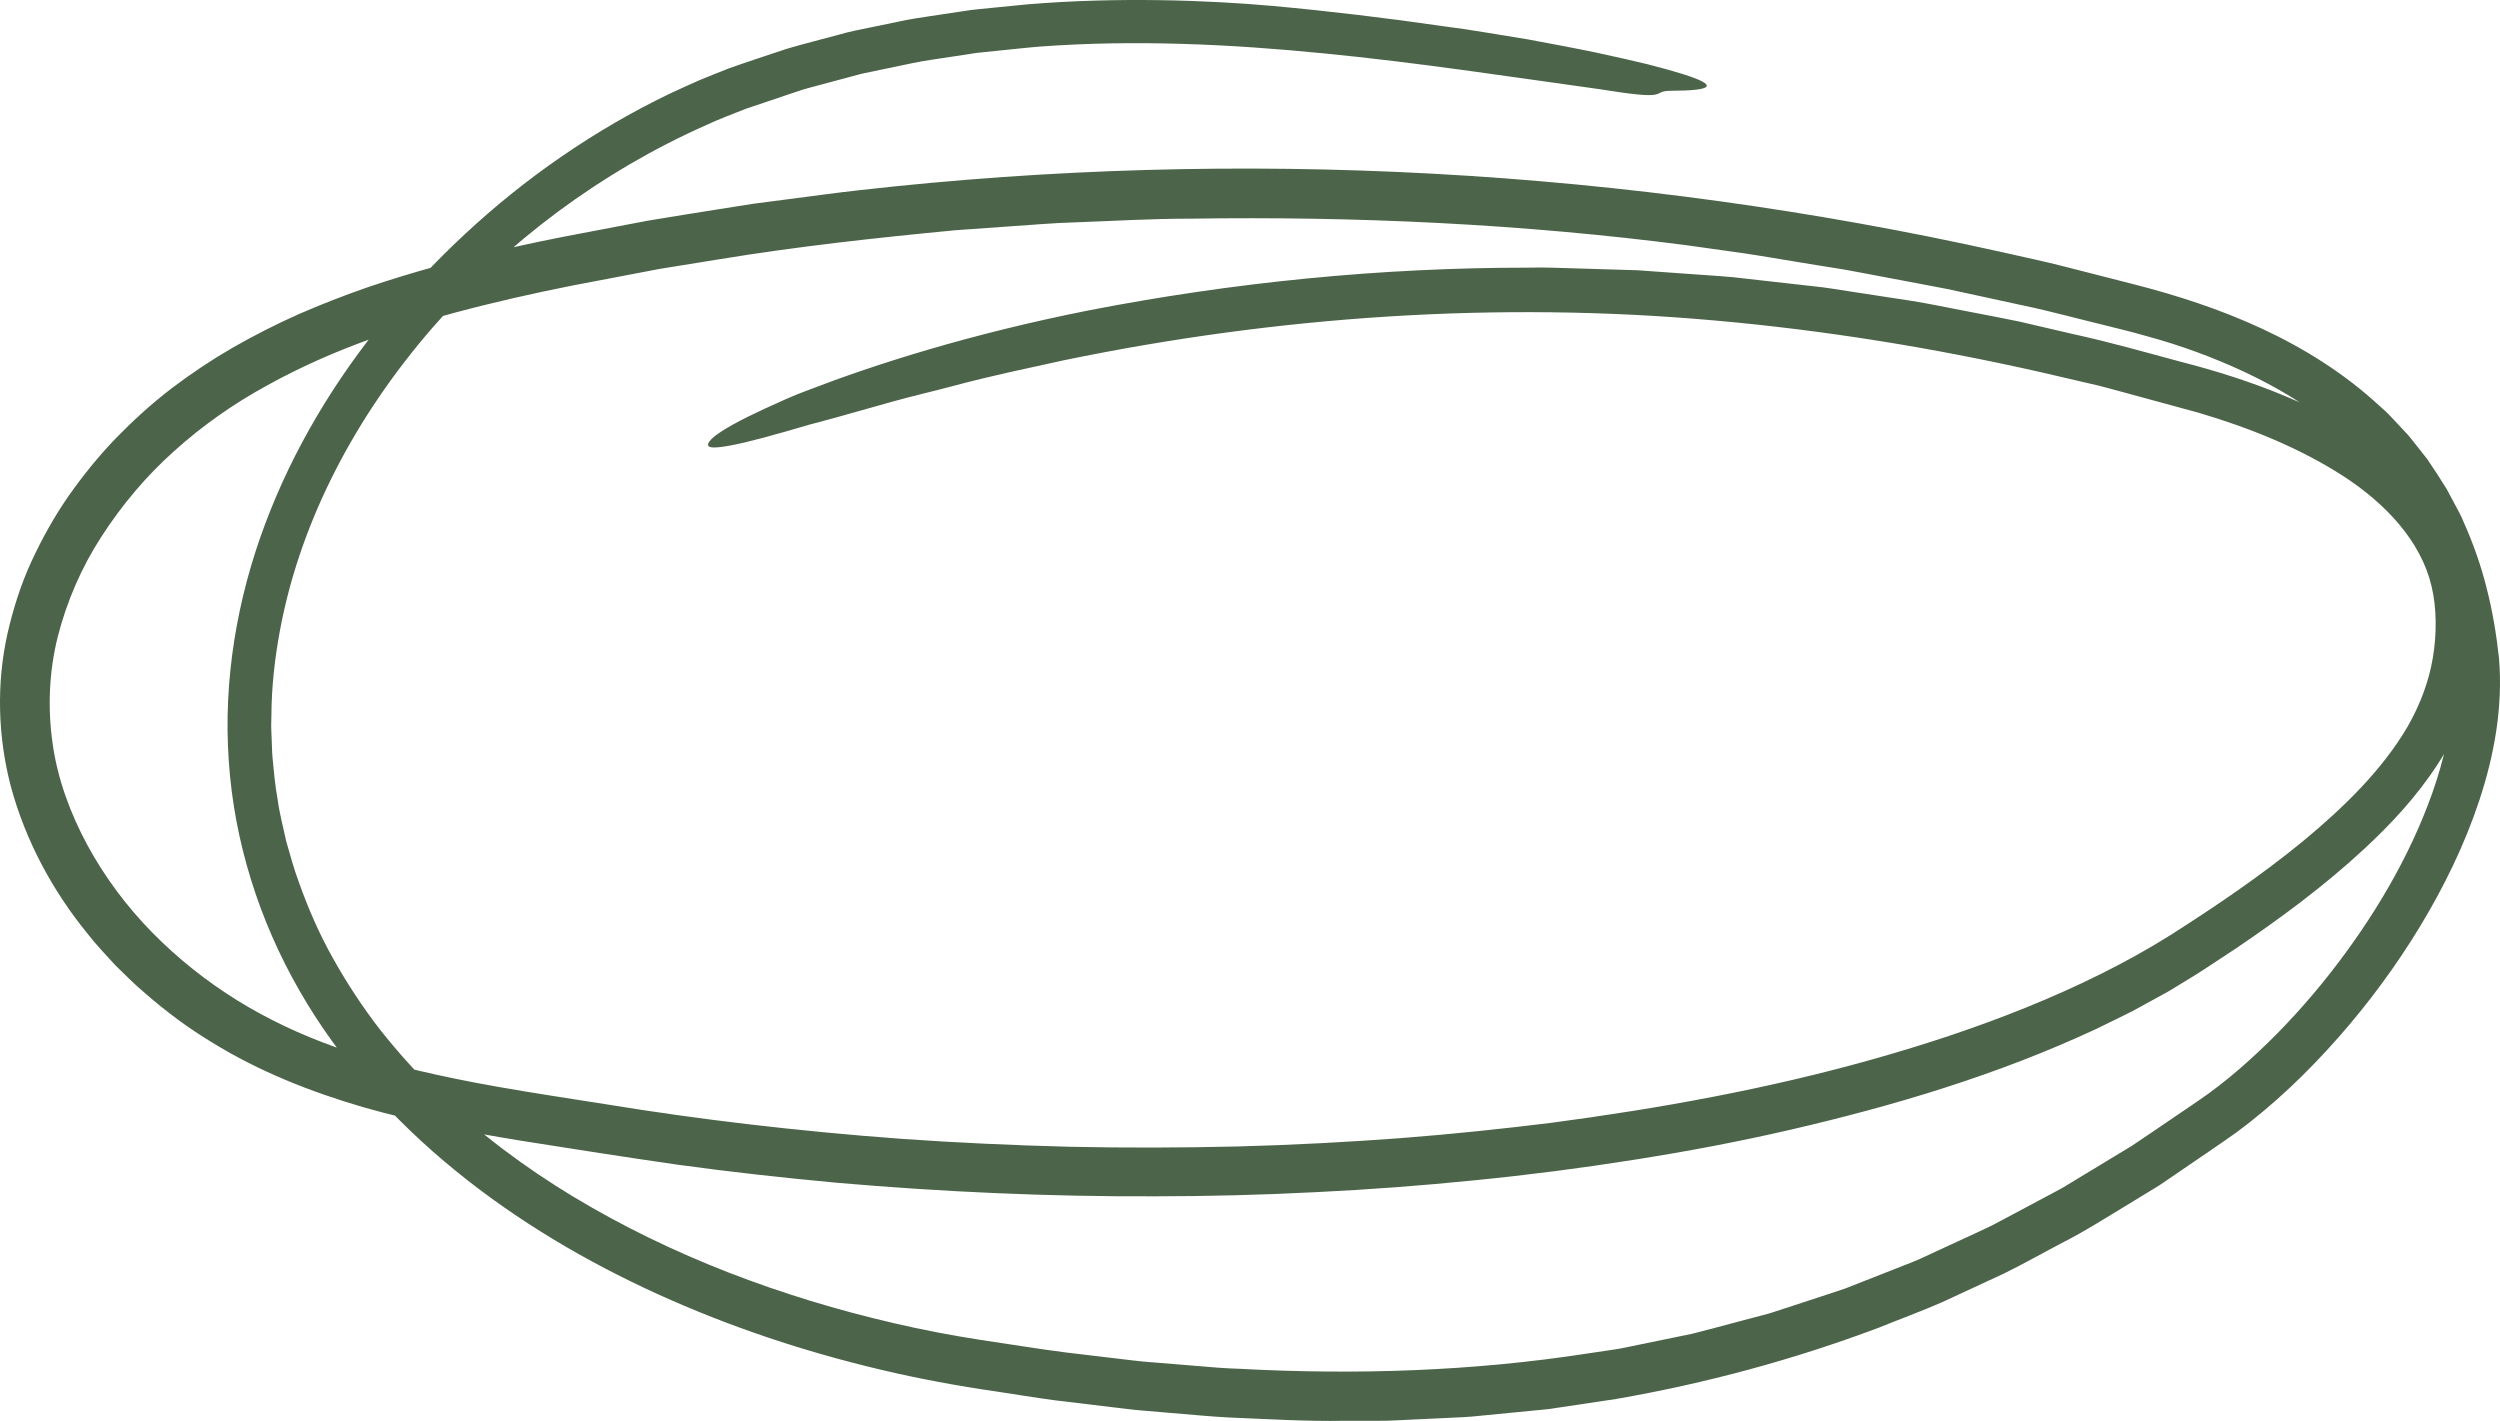 <svg width="373" height="212" viewBox="0 0 373 212" fill="none"
    xmlns="http://www.w3.org/2000/svg">
    <path d="M62.668 159.792C65.65 160.485 69.605 161.341 74.414 162.175C79.222 163.03 84.884 163.885 91.206 164.881C103.729 166.928 118.728 168.768 134.828 169.938C142.867 170.501 151.177 170.88 159.551 171.096C167.926 171.28 176.365 171.248 184.664 171.053C192.973 170.836 201.142 170.392 208.998 169.808C216.843 169.201 224.363 168.4 231.376 167.534C247.563 165.39 263.674 162.478 279.321 158.071C287.144 155.873 294.849 153.339 302.326 150.308C309.793 147.276 317.054 143.768 323.786 139.545C330.637 135.182 337.39 130.602 343.571 125.535C349.709 120.457 355.436 114.87 359.218 108.406C361.065 105.168 362.373 101.736 362.978 98.163C363.572 94.623 363.572 90.746 362.794 87.487C361.217 80.742 355.911 75.079 349.493 70.954C343.02 66.796 335.586 63.808 327.946 61.556L316.136 58.34C315.152 58.08 314.169 57.799 313.175 57.55L310.193 56.857L304.228 55.471C288.311 51.876 272.189 49.267 255.959 47.827C223.488 44.914 190.672 47.155 158.741 53.749C153.77 54.854 147.892 56.045 141.992 57.647C139.042 58.427 136.027 59.12 133.121 59.932C130.214 60.755 127.372 61.545 124.692 62.303C123.342 62.66 122.034 63.018 120.781 63.353C119.527 63.711 118.328 64.068 117.193 64.393C114.924 65.042 112.882 65.594 111.185 65.995C107.771 66.796 105.685 67.034 105.642 66.406C105.599 65.746 106.917 64.696 109.456 63.288C110.731 62.584 112.309 61.805 114.178 60.939C116.059 60.105 118.187 59.066 120.651 58.178C130.441 54.399 144.726 49.819 162.49 46.3C183.994 42.121 205.929 39.934 227.875 39.934C230.62 39.847 233.365 40.02 236.098 40.074L244.321 40.323L252.523 40.908C255.257 41.125 258.001 41.233 260.714 41.601L268.883 42.521C270.244 42.684 271.606 42.803 272.967 43.009L277.03 43.637L285.156 44.882C287.868 45.304 290.537 45.899 293.228 46.397C295.918 46.928 298.609 47.415 301.289 47.978L309.285 49.841C314.634 50.999 319.896 52.504 325.169 53.923C330.421 55.265 335.813 56.943 340.945 59.098C346.1 61.242 351.135 63.84 355.771 67.208C360.352 70.618 364.545 74.906 367.279 80.276C368.489 83.016 369.559 85.896 369.84 88.906C369.915 89.653 370.077 90.411 370.077 91.136L370.121 93.323C370.121 93.691 370.142 94.049 370.131 94.417L370.045 95.51L369.872 97.698C369.159 103.544 366.868 109.131 363.756 113.939C360.633 118.778 356.765 122.925 352.691 126.704C346.716 132.237 340.232 137.012 333.619 141.494L328.616 144.786C326.93 145.879 325.169 146.908 323.44 147.969L318.124 150.882C316.319 151.769 314.515 152.679 312.699 153.545C298.079 160.355 282.681 164.957 267.154 168.552C259.384 170.349 251.55 171.822 243.684 173.056C235.828 174.301 227.929 175.319 220.02 176.098C212.11 176.9 204.179 177.495 196.247 177.874C188.316 178.286 180.374 178.48 172.432 178.491C156.547 178.556 140.674 177.842 124.844 176.467C116.934 175.73 109.035 174.864 101.169 173.782C93.27 172.645 85.533 171.432 77.688 170.187C69.854 168.909 61.955 167.415 54.164 165.184C46.395 162.911 38.701 159.89 31.667 155.548C28.122 153.415 24.805 150.936 21.693 148.229C20.105 146.908 18.657 145.425 17.176 143.985C15.782 142.458 14.345 140.953 13.07 139.318C7.83 132.897 3.767 125.372 1.584 117.209C-0.318 109.868 -0.545 101.996 1.108 94.579C1.951 90.876 3.097 87.249 4.663 83.828C6.241 80.417 8.067 77.126 10.196 74.05C12.346 70.997 14.68 68.085 17.263 65.41C19.856 62.747 22.601 60.246 25.551 57.983C28.512 55.731 31.58 53.684 34.768 51.844C37.956 50.025 41.23 48.357 44.569 46.874C47.918 45.412 51.311 44.091 54.737 42.9C58.173 41.731 61.631 40.681 65.11 39.717C72.069 37.844 79.06 36.263 86.073 34.942L96.587 32.939C100.099 32.333 103.632 31.802 107.155 31.228L112.439 30.395L117.744 29.702C121.289 29.258 124.811 28.749 128.366 28.359C185.085 21.971 242.841 25.165 298.533 37.584C301.797 38.342 305.081 38.992 308.323 39.847L318.059 42.337C324.564 43.983 331.209 46.116 337.488 49.039C343.776 51.963 349.806 55.731 355.025 60.56L356.019 61.448C356.343 61.751 356.635 62.086 356.949 62.411L358.775 64.36C359.412 64.988 359.931 65.713 360.493 66.406L362.146 68.507C363.151 69.98 364.134 71.474 365.064 73L366.328 75.361C366.738 76.151 367.192 76.92 367.516 77.753C368.975 81.002 370.164 84.358 371.017 87.79C371.903 91.244 372.455 94.623 372.854 98.217C373.459 105.558 372.12 112.704 369.937 119.352C367.733 126.022 364.664 132.28 361.098 138.181C357.521 144.082 353.426 149.636 348.877 154.801C344.317 159.966 339.325 164.773 333.684 168.953C330.885 170.934 328.108 172.796 325.31 174.713L323.213 176.142L322.165 176.856L321.085 177.517L316.752 180.159C313.856 181.913 311.003 183.732 307.977 185.269C304.973 186.839 302.034 188.518 298.987 190.012L289.759 194.289C286.658 195.653 283.459 196.811 280.315 198.089C267.618 202.864 254.457 206.415 241.101 208.732L231.052 210.237L220.949 211.222C219.263 211.417 217.578 211.482 215.892 211.558L210.824 211.796C209.138 211.85 207.442 212.002 205.756 211.981H200.688C194.853 212.089 189.04 211.72 183.226 211.482C180.32 211.331 177.435 211.028 174.539 210.8L170.195 210.432C168.747 210.313 167.31 210.096 165.873 209.945L157.228 208.905C154.354 208.516 151.501 208.039 148.627 207.606C142.921 206.783 137.097 205.711 131.413 204.358C120.003 201.662 108.819 197.948 98.111 193.076C87.413 188.203 77.158 182.162 67.952 174.658C58.756 167.177 50.609 158.168 44.633 147.72C38.658 137.304 34.93 125.535 34.13 113.495C33.298 101.465 35.362 89.361 39.544 78.219C43.726 67.045 49.928 56.759 57.427 47.632C64.473 39.024 73.409 30.481 83.739 23.389C88.893 19.838 94.383 16.622 100.077 13.905C101.493 13.222 102.951 12.605 104.378 11.956C105.826 11.339 107.295 10.786 108.743 10.202C111.672 9.162 114.589 8.22 117.474 7.257C119.884 6.542 122.52 5.892 125.297 5.134C126.681 4.734 128.129 4.441 129.598 4.149C131.078 3.846 132.58 3.532 134.115 3.218C135.638 2.872 137.216 2.644 138.805 2.406C140.393 2.168 142.003 1.93 143.624 1.681C145.245 1.399 146.887 1.302 148.54 1.118C150.194 0.955 151.847 0.792 153.5 0.63C166.759 -0.453 180.017 0.013 189.807 0.879C198.257 1.648 206.988 2.698 215.179 3.889C216.356 4.052 217.513 4.203 218.636 4.366C219.76 4.55 220.852 4.723 221.911 4.885C224.039 5.232 226.06 5.567 227.983 5.881C231.798 6.596 235.202 7.224 238.173 7.852C241.145 8.491 243.706 9.075 245.856 9.595C248.006 10.147 249.746 10.635 251.097 11.057C256.51 12.768 255.646 13.526 249.184 13.547C246.342 13.591 249.303 14.966 240.302 13.558C239.934 13.504 239.189 13.385 238.843 13.331C225.163 11.436 211.397 9.314 197.468 7.96C183.551 6.585 169.438 5.914 155.38 6.932C153.23 7.094 151.08 7.354 148.929 7.56L145.709 7.895L142.511 8.383C140.382 8.729 138.232 8.978 136.125 9.422L129.803 10.743C128.744 10.938 127.707 11.219 126.67 11.512L123.558 12.345L120.446 13.179C119.408 13.461 118.403 13.85 117.377 14.175L111.272 16.233C109.294 17.023 107.284 17.759 105.35 18.669C89.736 25.598 75.646 36.079 64.429 49.007C53.256 61.913 44.85 77.439 41.759 94.114C40.992 98.271 40.517 102.483 40.495 106.695L40.462 108.276C40.462 108.807 40.495 109.326 40.517 109.857C40.571 110.907 40.571 111.968 40.657 113.007C40.862 115.097 41.035 117.198 41.424 119.276C41.694 121.366 42.256 123.402 42.688 125.459C43.272 127.484 43.812 129.53 44.547 131.501C45.952 135.474 47.637 139.361 49.712 143.032C51.776 146.713 54.099 150.264 56.693 153.61C59.318 156.934 62.171 160.096 65.207 163.062C71.334 168.963 78.217 174.128 85.554 178.556C100.25 187.413 116.61 193.541 133.413 197.428C137.616 198.414 141.841 199.215 146.131 199.886C150.442 200.514 154.732 201.24 159.054 201.792L165.538 202.561C167.699 202.799 169.86 203.124 172.021 203.264L178.515 203.795C180.676 203.979 182.848 204.174 185.02 204.228C202.352 205.159 219.76 204.585 236.844 201.944L240.777 201.359C242.096 201.175 243.381 200.85 244.678 200.601L252.469 198.999C255.041 198.36 257.591 197.645 260.163 196.974L264.009 195.956L267.791 194.722C270.309 193.888 272.838 193.087 275.344 192.231L282.746 189.319C283.978 188.821 285.221 188.377 286.431 187.835L290.04 186.168C292.439 185.042 294.87 183.97 297.258 182.811L304.293 179.065C305.46 178.437 306.638 177.831 307.805 177.181L311.208 175.113L318.027 170.988C320.242 169.526 322.425 168 324.629 166.516C326.812 165.011 329.092 163.55 331.08 161.98C333.122 160.41 335.078 158.688 336.98 156.912C340.783 153.35 344.306 149.452 347.548 145.349C354.009 137.12 359.466 128.003 362.913 118.28C364.621 113.43 365.766 108.417 366.004 103.447C366.068 102.202 366.047 100.967 366.004 99.744L365.852 97.914C365.777 97.297 365.658 96.647 365.571 96.019C365.355 94.752 365.226 93.475 364.934 92.23L364.059 88.505C362.686 83.611 360.676 78.945 357.953 74.722C355.241 70.499 351.837 66.742 347.937 63.537C344.025 60.322 339.595 57.723 334.948 55.525C330.291 53.349 325.407 51.54 320.371 50.176C317.627 49.375 314.731 48.725 311.911 48C309.069 47.307 306.249 46.549 303.396 45.91C300.532 45.293 297.68 44.665 294.816 44.048L290.526 43.117L286.204 42.294C283.319 41.752 280.434 41.2 277.549 40.659C274.664 40.085 271.746 39.695 268.85 39.197C265.944 38.732 263.037 38.212 260.119 37.779C257.191 37.367 254.263 36.956 251.324 36.545L251.723 36.599C227.173 33.405 202.396 32.257 177.662 32.625C171.816 32.614 165.959 32.982 160.081 33.188C157.142 33.264 154.213 33.545 151.274 33.729C148.335 33.935 145.396 34.152 142.457 34.358C130.711 35.483 118.922 36.772 107.22 38.699L98.435 40.118L89.693 41.785C83.847 42.857 78.044 44.091 72.339 45.499C66.623 46.907 60.993 48.52 55.536 50.49C50.069 52.439 44.785 54.767 39.792 57.539C34.768 60.289 30.143 63.548 25.983 67.305C21.79 71.041 18.171 75.371 15.166 80.016C12.141 84.661 9.958 89.761 8.618 94.991C7.311 100.242 7.095 105.656 7.851 110.939C8.586 116.234 10.488 121.366 13.049 126.109C15.631 130.862 18.905 135.258 22.72 139.134C26.523 143.01 30.813 146.41 35.395 149.257C39.987 152.094 44.904 154.401 50.026 156.22C53.202 157.4 57.697 158.612 62.668 159.792Z" fill="#4C6449"/>
</svg>
